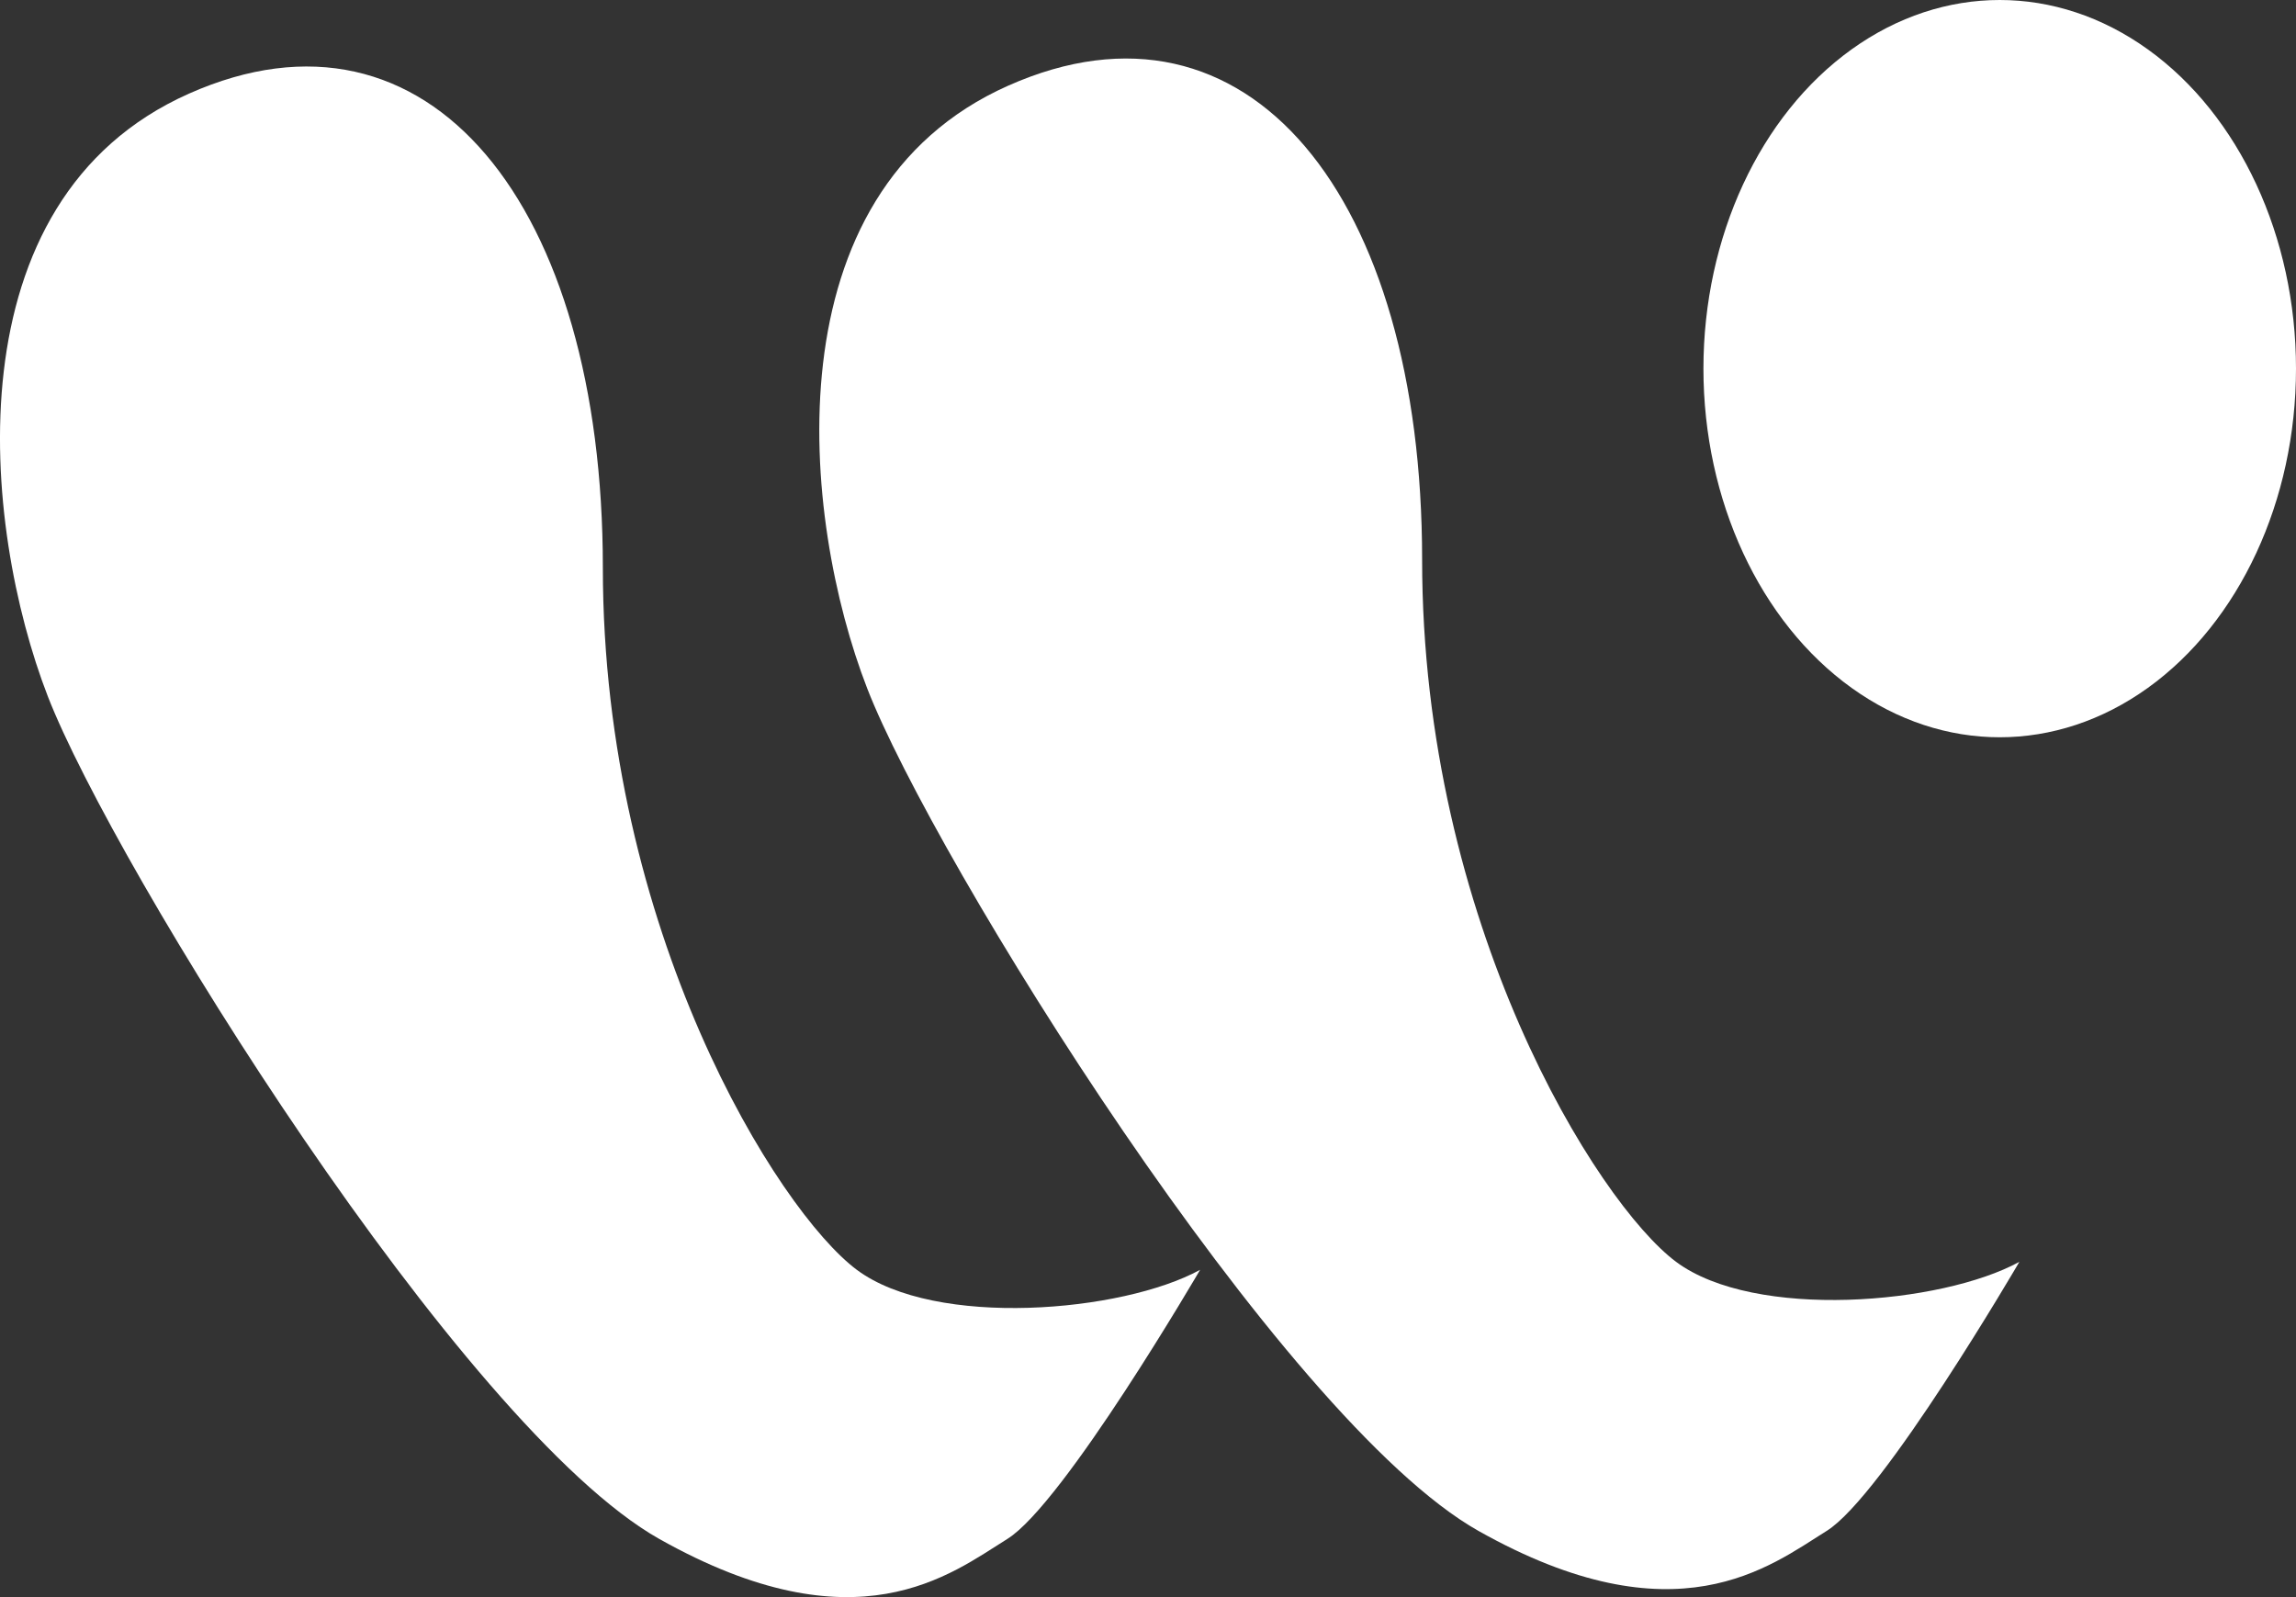 <svg width="23" height="16" viewBox="0 0 23 16" fill="none" xmlns="http://www.w3.org/2000/svg">
<rect x="0" y="0" width="23" height="16" fill="#333333" stroke="none"/>
<path d="M10.091 15.417C10.656 15.066 12.022 12.721 12.022 12.721C11.24 13.149 9.37 13.308 8.583 12.721C7.789 12.128 6.039 9.321 6.039 5.686C6.039 2.052 4.296 -0.13 1.893 0.938C-0.51 2.006 -0.18 5.276 0.479 6.976C1.139 8.676 4.626 14.303 6.604 15.417C8.583 16.531 9.525 15.769 10.091 15.417Z" fill="white"/>
<path d="M18.298 15.337C18.863 14.986 20.229 12.641 20.229 12.641C19.447 13.069 17.577 13.227 16.79 12.641C15.996 12.048 14.246 9.241 14.246 5.606C14.246 1.972 12.503 -0.21 10.1 0.858C7.697 1.926 8.027 5.196 8.687 6.896C9.346 8.596 12.833 14.223 14.811 15.337C16.79 16.451 17.732 15.689 18.298 15.337Z" fill="white"/>
<ellipse cx="20.032" cy="3.693" rx="2.968" ry="3.693" fill="white"/>
</svg>
